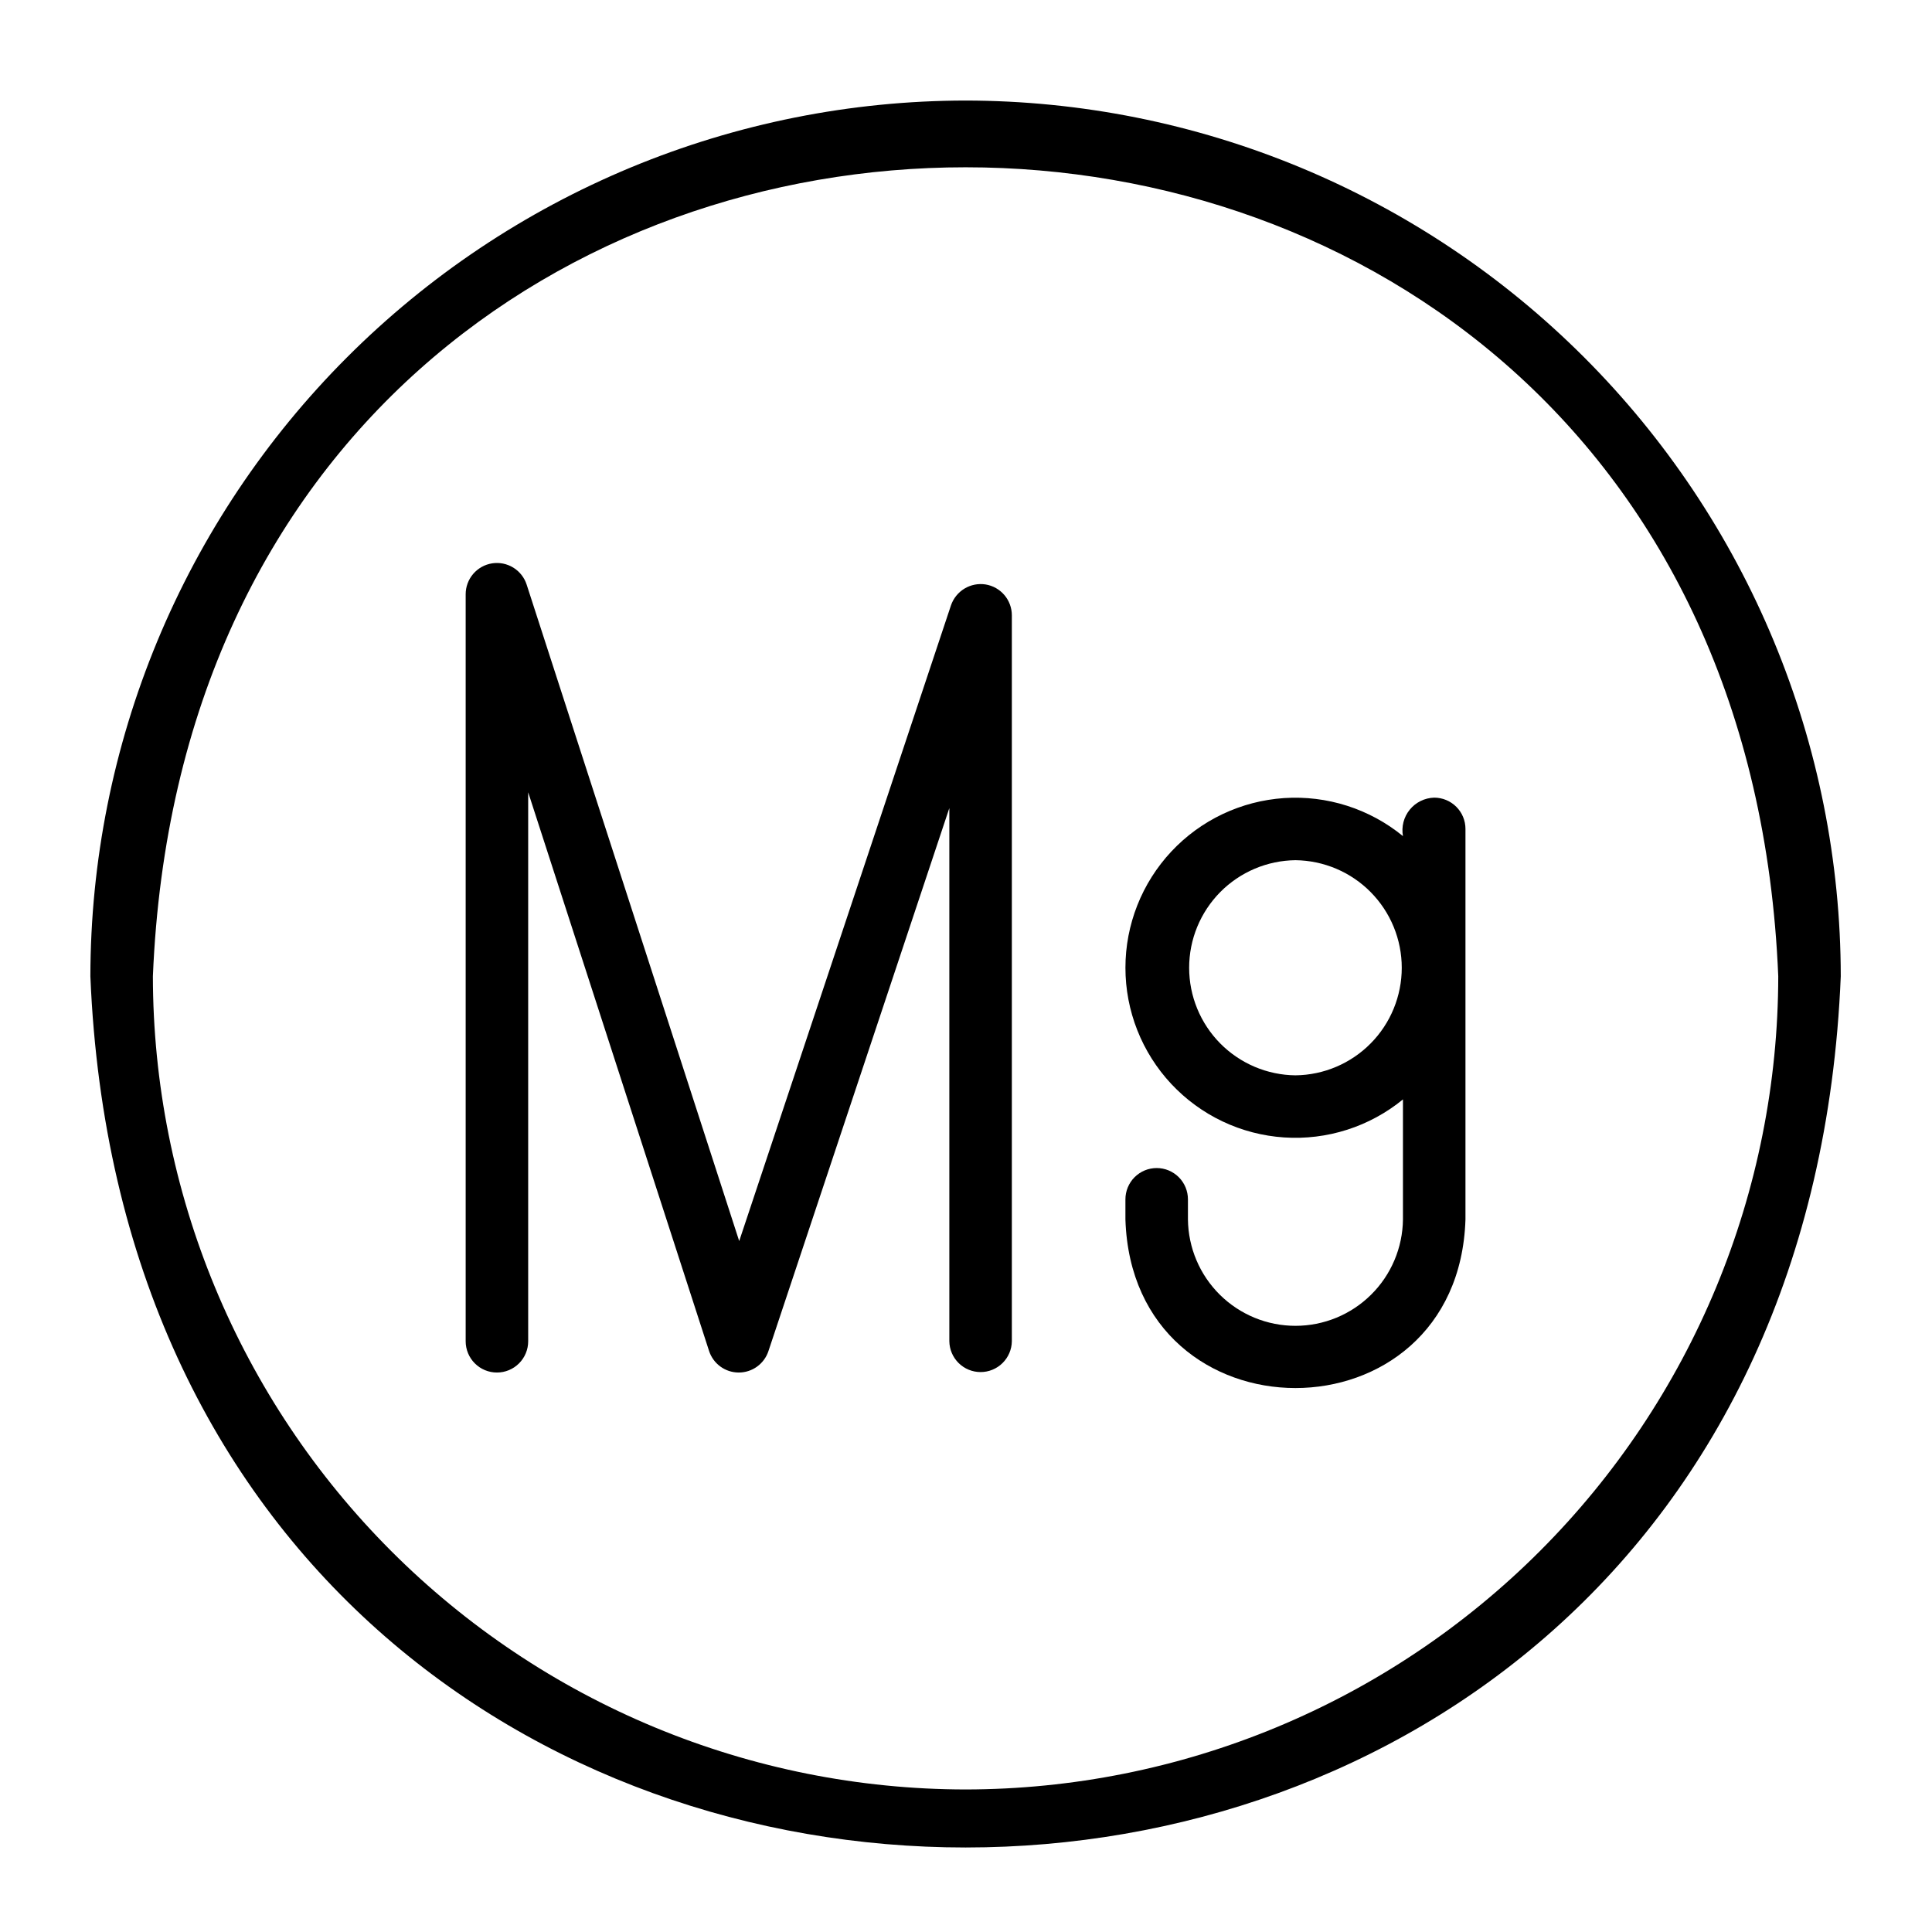 <svg xmlns="http://www.w3.org/2000/svg" xmlns:xlink="http://www.w3.org/1999/xlink" width="1000" zoomAndPan="magnify" viewBox="0 0 750 750" height="1000" preserveAspectRatio="xMidYMid meet" version="1.0"><defs><clipPath id="089963cf46"><path d="M 35.082 39 L 714.582 39 L 714.582 718 L 35.082 718 Z M 35.082 39 " clip-rule="nonzero"/></clipPath></defs><g clip-path="url(#089963cf46)"><path fill="#000000" d="M 374.832 39.031 C 369.273 39.035 363.719 39.18 358.168 39.457 C 352.617 39.734 347.074 40.152 341.543 40.703 C 336.012 41.25 330.496 41.938 325 42.758 C 319.504 43.578 314.027 44.535 308.578 45.625 C 303.125 46.715 297.707 47.938 292.316 49.293 C 286.926 50.648 281.57 52.137 276.25 53.754 C 270.934 55.371 265.656 57.121 260.426 58.996 C 255.191 60.875 250.012 62.879 244.875 65.008 C 239.742 67.141 234.664 69.398 229.641 71.777 C 224.613 74.156 219.652 76.66 214.75 79.285 C 209.852 81.906 205.016 84.652 200.25 87.512 C 195.484 90.371 190.789 93.348 186.168 96.441 C 181.547 99.531 177.004 102.734 172.539 106.047 C 168.078 109.363 163.695 112.785 159.402 116.312 C 155.105 119.844 150.898 123.477 146.777 127.211 C 142.66 130.945 138.637 134.781 134.707 138.715 C 130.773 142.645 126.941 146.672 123.211 150.793 C 119.477 154.914 115.848 159.125 112.32 163.422 C 108.793 167.723 105.371 172.105 102.062 176.574 C 98.75 181.039 95.547 185.586 92.457 190.207 C 89.367 194.832 86.395 199.527 83.535 204.297 C 80.676 209.066 77.934 213.906 75.312 218.809 C 72.691 223.715 70.191 228.68 67.812 233.707 C 65.43 238.73 63.176 243.812 61.047 248.953 C 58.918 254.09 56.914 259.277 55.039 264.512 C 53.16 269.746 51.414 275.027 49.797 280.348 C 48.18 285.668 46.695 291.027 45.34 296.422 C 43.984 301.816 42.762 307.238 41.676 312.691 C 40.586 318.148 39.629 323.625 38.809 329.125 C 37.988 334.625 37.305 340.145 36.754 345.68 C 36.203 351.215 35.789 356.758 35.512 362.312 C 35.23 367.867 35.09 373.426 35.082 378.988 C 53.742 829.992 695.992 829.863 714.582 378.988 C 714.578 373.426 714.434 367.867 714.156 362.312 C 713.879 356.758 713.465 351.211 712.914 345.676 C 712.363 340.141 711.676 334.625 710.855 329.125 C 710.035 323.621 709.082 318.145 707.992 312.691 C 706.902 307.238 705.68 301.812 704.324 296.418 C 702.973 291.023 701.484 285.668 699.867 280.344 C 698.25 275.023 696.504 269.746 694.629 264.508 C 692.754 259.273 690.75 254.086 688.617 248.949 C 686.488 243.812 684.234 238.73 681.855 233.703 C 679.477 228.676 676.977 223.711 674.352 218.809 C 671.73 213.902 668.988 209.066 666.129 204.297 C 663.27 199.527 660.297 194.832 657.207 190.207 C 654.117 185.582 650.918 181.039 647.605 176.57 C 644.293 172.105 640.871 167.723 637.348 163.422 C 633.82 159.125 630.188 154.914 626.457 150.793 C 622.723 146.672 618.891 142.645 614.961 138.711 C 611.031 134.781 607.004 130.945 602.887 127.211 C 598.77 123.473 594.562 119.844 590.266 116.312 C 585.969 112.785 581.59 109.363 577.125 106.047 C 572.66 102.734 568.117 99.531 563.496 96.441 C 558.875 93.348 554.184 90.371 549.414 87.512 C 544.648 84.648 539.816 81.906 534.914 79.285 C 530.012 76.66 525.051 74.156 520.027 71.777 C 515.004 69.398 509.926 67.141 504.789 65.008 C 499.656 62.879 494.473 60.875 489.238 58.996 C 484.008 57.121 478.73 55.371 473.414 53.754 C 468.098 52.137 462.742 50.648 457.352 49.293 C 451.961 47.938 446.539 46.715 441.09 45.625 C 435.637 44.535 430.164 43.578 424.664 42.758 C 419.168 41.938 413.652 41.25 408.121 40.703 C 402.59 40.152 397.051 39.734 391.5 39.457 C 385.945 39.18 380.391 39.035 374.832 39.031 Z M 374.832 694.668 C 369.672 694.66 364.512 694.527 359.359 694.27 C 354.203 694.012 349.059 693.625 343.922 693.113 C 338.785 692.602 333.664 691.965 328.559 691.203 C 323.453 690.441 318.371 689.555 313.309 688.543 C 308.25 687.531 303.215 686.395 298.211 685.137 C 293.203 683.879 288.23 682.496 283.293 680.992 C 278.355 679.492 273.457 677.867 268.598 676.125 C 263.738 674.383 258.926 672.52 254.16 670.543 C 249.391 668.562 244.676 666.469 240.008 664.258 C 235.344 662.047 230.738 659.723 226.188 657.289 C 221.633 654.852 217.145 652.305 212.719 649.648 C 208.293 646.992 203.934 644.227 199.645 641.355 C 195.352 638.484 191.137 635.512 186.988 632.434 C 182.844 629.355 178.777 626.18 174.789 622.902 C 170.801 619.625 166.891 616.254 163.066 612.785 C 159.242 609.316 155.508 605.754 151.855 602.102 C 148.207 598.449 144.648 594.711 141.184 590.887 C 137.715 587.059 134.344 583.148 131.07 579.156 C 127.797 575.164 124.621 571.098 121.543 566.949 C 118.469 562.801 115.496 558.578 112.629 554.285 C 109.758 549.992 106.996 545.633 104.344 541.203 C 101.688 536.773 99.141 532.281 96.707 527.727 C 94.273 523.176 91.949 518.562 89.742 513.895 C 87.531 509.227 85.438 504.508 83.461 499.738 C 81.48 494.969 79.621 490.152 77.879 485.289 C 76.137 480.43 74.516 475.527 73.016 470.586 C 71.512 465.645 70.133 460.668 68.875 455.66 C 67.617 450.652 66.484 445.613 65.473 440.551 C 64.461 435.484 63.574 430.398 62.812 425.293 C 62.051 420.184 61.414 415.059 60.902 409.922 C 60.391 404.781 60.008 399.633 59.746 394.473 C 59.488 389.316 59.355 384.152 59.352 378.988 C 76.676 -39.801 673.055 -39.68 690.316 378.992 C 690.309 384.156 690.176 389.316 689.918 394.477 C 689.66 399.633 689.277 404.781 688.766 409.922 C 688.254 415.062 687.617 420.184 686.855 425.293 C 686.094 430.402 685.207 435.488 684.195 440.551 C 683.184 445.617 682.051 450.652 680.793 455.664 C 679.531 460.672 678.152 465.648 676.652 470.59 C 675.148 475.527 673.527 480.43 671.785 485.293 C 670.043 490.152 668.184 494.969 666.207 499.742 C 664.227 504.512 662.133 509.23 659.926 513.898 C 657.715 518.566 655.395 523.176 652.961 527.73 C 650.523 532.285 647.98 536.773 645.324 541.203 C 642.668 545.633 639.906 549.996 637.039 554.289 C 634.168 558.582 631.195 562.801 628.121 566.949 C 625.047 571.098 621.871 575.168 618.594 579.16 C 615.32 583.152 611.949 587.059 608.484 590.887 C 605.016 594.711 601.457 598.453 597.809 602.105 C 594.16 605.758 590.422 609.316 586.598 612.785 C 582.773 616.254 578.867 619.625 574.879 622.902 C 570.887 626.18 566.82 629.359 562.676 632.434 C 558.531 635.512 554.312 638.488 550.02 641.355 C 545.73 644.227 541.371 646.992 536.945 649.648 C 532.52 652.305 528.031 654.852 523.48 657.289 C 518.93 659.723 514.32 662.047 509.656 664.258 C 504.992 666.469 500.273 668.562 495.508 670.543 C 490.738 672.523 485.926 674.383 481.066 676.125 C 476.211 677.867 471.312 679.492 466.371 680.992 C 461.434 682.496 456.461 683.879 451.457 685.137 C 446.449 686.395 441.418 687.531 436.355 688.543 C 431.293 689.555 426.211 690.441 421.105 691.203 C 416 691.965 410.879 692.602 405.746 693.113 C 400.609 693.625 395.461 694.012 390.309 694.27 C 385.152 694.527 379.996 694.66 374.832 694.668 Z M 374.832 694.668 " fill-opacity="1" fill-rule="nonzero"/></g><path fill="#000000" d="M 382.605 226.883 C 381.902 226.773 381.191 226.723 380.48 226.738 C 379.766 226.75 379.059 226.828 378.359 226.965 C 377.656 227.102 376.977 227.301 376.309 227.559 C 375.645 227.816 375.008 228.129 374.395 228.5 C 373.785 228.871 373.211 229.289 372.676 229.762 C 372.137 230.23 371.645 230.746 371.199 231.301 C 370.754 231.859 370.359 232.449 370.016 233.074 C 369.672 233.703 369.387 234.352 369.156 235.031 L 286.957 481.781 L 204.449 226.949 C 204.227 226.266 203.949 225.609 203.613 224.977 C 203.273 224.344 202.883 223.746 202.441 223.18 C 201.996 222.617 201.508 222.098 200.973 221.621 C 200.438 221.145 199.863 220.715 199.254 220.34 C 198.641 219.965 198.004 219.648 197.336 219.387 C 196.668 219.125 195.984 218.922 195.281 218.781 C 194.578 218.641 193.867 218.562 193.152 218.551 C 192.434 218.535 191.723 218.586 191.012 218.695 C 190.305 218.809 189.613 218.98 188.934 219.215 C 188.258 219.449 187.605 219.742 186.98 220.094 C 186.355 220.445 185.766 220.848 185.211 221.301 C 184.656 221.758 184.148 222.258 183.68 222.801 C 183.215 223.348 182.801 223.93 182.438 224.547 C 182.078 225.168 181.77 225.812 181.523 226.484 C 181.273 227.16 181.086 227.848 180.961 228.555 C 180.836 229.262 180.773 229.973 180.773 230.691 L 180.773 520.672 C 180.773 521.469 180.852 522.258 181.008 523.043 C 181.16 523.824 181.391 524.582 181.695 525.32 C 182 526.055 182.375 526.754 182.816 527.418 C 183.262 528.082 183.762 528.695 184.328 529.258 C 184.891 529.82 185.504 530.324 186.164 530.77 C 186.828 531.211 187.527 531.586 188.262 531.891 C 189 532.195 189.758 532.426 190.539 532.582 C 191.32 532.738 192.109 532.812 192.906 532.812 C 193.703 532.812 194.492 532.738 195.273 532.582 C 196.055 532.426 196.812 532.195 197.551 531.891 C 198.285 531.586 198.984 531.211 199.648 530.77 C 200.312 530.324 200.922 529.82 201.488 529.258 C 202.051 528.695 202.555 528.082 202.996 527.418 C 203.438 526.754 203.812 526.055 204.117 525.32 C 204.422 524.582 204.652 523.824 204.809 523.043 C 204.965 522.258 205.039 521.469 205.039 520.672 L 205.039 307.562 L 275.25 524.414 C 275.445 525.02 275.688 525.602 275.973 526.168 C 276.262 526.734 276.59 527.277 276.965 527.793 C 277.336 528.305 277.746 528.789 278.191 529.238 C 278.641 529.688 279.121 530.102 279.633 530.477 C 280.145 530.852 280.684 531.184 281.25 531.473 C 281.812 531.766 282.398 532.008 283 532.207 C 283.605 532.406 284.219 532.555 284.844 532.656 C 285.473 532.758 286.102 532.812 286.738 532.812 C 287.371 532.816 288.004 532.77 288.629 532.672 C 289.258 532.578 289.875 532.434 290.48 532.238 C 291.082 532.047 291.668 531.809 292.238 531.523 C 292.805 531.238 293.344 530.91 293.859 530.539 C 294.375 530.168 294.859 529.762 295.312 529.312 C 295.766 528.867 296.18 528.387 296.555 527.879 C 296.93 527.367 297.266 526.828 297.559 526.266 C 297.852 525.699 298.098 525.117 298.297 524.516 L 368.531 313.695 L 368.531 520.672 C 368.543 521.461 368.629 522.242 368.793 523.016 C 368.957 523.789 369.195 524.539 369.504 525.266 C 369.816 525.988 370.191 526.68 370.637 527.332 C 371.082 527.984 371.586 528.586 372.148 529.141 C 372.711 529.695 373.32 530.191 373.977 530.625 C 374.637 531.062 375.332 531.43 376.062 531.727 C 376.793 532.027 377.543 532.254 378.32 532.406 C 379.094 532.559 379.875 532.633 380.664 532.633 C 381.453 532.633 382.234 532.559 383.008 532.406 C 383.785 532.254 384.535 532.027 385.266 531.727 C 385.996 531.43 386.691 531.062 387.348 530.625 C 388.008 530.191 388.617 529.695 389.18 529.141 C 389.742 528.586 390.246 527.984 390.691 527.332 C 391.137 526.68 391.512 525.988 391.824 525.262 C 392.133 524.539 392.371 523.789 392.535 523.016 C 392.699 522.242 392.785 521.461 392.797 520.672 L 392.797 238.871 C 392.797 238.156 392.734 237.445 392.609 236.742 C 392.484 236.039 392.297 235.352 392.051 234.68 C 391.805 234.008 391.5 233.363 391.141 232.746 C 390.781 232.129 390.367 231.547 389.906 231.004 C 389.441 230.457 388.934 229.957 388.383 229.504 C 387.832 229.047 387.246 228.645 386.621 228.293 C 386 227.941 385.352 227.648 384.676 227.41 C 384.004 227.176 383.312 227 382.605 226.883 Z M 382.605 226.883 " fill-opacity="1" fill-rule="nonzero"/><path fill="#000000" d="M 556.758 309.645 C 556.305 309.656 555.852 309.691 555.398 309.754 C 554.949 309.812 554.5 309.898 554.059 310.008 C 553.617 310.117 553.18 310.25 552.754 310.406 C 552.324 310.562 551.906 310.738 551.5 310.941 C 551.09 311.141 550.691 311.363 550.309 311.609 C 549.922 311.852 549.555 312.117 549.195 312.398 C 548.84 312.684 548.5 312.984 548.176 313.305 C 547.852 313.625 547.547 313.965 547.262 314.316 C 546.973 314.672 546.707 315.039 546.457 315.422 C 546.211 315.805 545.984 316.199 545.777 316.605 C 545.574 317.012 545.391 317.43 545.23 317.855 C 545.07 318.281 544.934 318.715 544.82 319.156 C 544.707 319.598 544.617 320.047 544.551 320.496 C 544.488 320.949 544.445 321.402 544.43 321.855 C 544.414 322.312 544.422 322.766 544.453 323.223 C 544.488 323.676 544.543 324.129 544.625 324.574 C 543.023 323.266 541.363 322.031 539.645 320.879 C 537.93 319.723 536.16 318.652 534.344 317.664 C 532.523 316.68 530.664 315.777 528.762 314.965 C 526.859 314.152 524.922 313.43 522.949 312.801 C 520.98 312.172 518.984 311.633 516.961 311.191 C 514.941 310.75 512.902 310.402 510.852 310.152 C 508.797 309.902 506.734 309.75 504.668 309.691 C 502.602 309.637 500.535 309.676 498.469 309.812 C 496.406 309.953 494.352 310.188 492.309 310.52 C 490.266 310.848 488.246 311.273 486.242 311.797 C 484.242 312.32 482.266 312.934 480.324 313.641 C 478.379 314.348 476.473 315.145 474.602 316.031 C 472.73 316.918 470.91 317.891 469.129 318.949 C 467.352 320.008 465.629 321.148 463.957 322.367 C 462.285 323.59 460.676 324.887 459.129 326.258 C 457.578 327.629 456.098 329.074 454.684 330.586 C 453.27 332.098 451.93 333.672 450.668 335.309 C 449.402 336.945 448.215 338.641 447.109 340.391 C 446.004 342.141 444.98 343.938 444.043 345.785 C 443.105 347.629 442.258 349.516 441.5 351.441 C 440.738 353.367 440.07 355.324 439.496 357.312 C 438.922 359.301 438.438 361.309 438.051 363.344 C 437.664 365.379 437.375 367.426 437.18 369.484 C 436.988 371.547 436.891 373.613 436.891 375.684 C 436.891 377.754 436.988 379.82 437.18 381.879 C 437.375 383.941 437.664 385.988 438.051 388.023 C 438.438 390.055 438.922 392.066 439.496 394.055 C 440.07 396.043 440.738 398 441.5 399.926 C 442.258 401.852 443.105 403.738 444.043 405.582 C 444.98 407.43 446.004 409.227 447.109 410.977 C 448.215 412.727 449.402 414.418 450.668 416.059 C 451.93 417.695 453.27 419.27 454.684 420.781 C 456.098 422.293 457.578 423.734 459.129 425.109 C 460.676 426.48 462.285 427.777 463.957 428.996 C 465.629 430.219 467.352 431.359 469.129 432.418 C 470.91 433.477 472.734 434.449 474.602 435.336 C 476.473 436.223 478.379 437.02 480.324 437.727 C 482.266 438.434 484.242 439.047 486.242 439.57 C 488.246 440.09 490.266 440.516 492.309 440.848 C 494.352 441.18 496.406 441.414 498.469 441.551 C 500.535 441.691 502.602 441.73 504.668 441.676 C 506.734 441.617 508.797 441.465 510.852 441.215 C 512.902 440.965 514.941 440.617 516.961 440.176 C 518.984 439.73 520.98 439.195 522.949 438.566 C 524.922 437.934 526.859 437.215 528.762 436.402 C 530.664 435.59 532.523 434.688 534.344 433.699 C 536.16 432.711 537.93 431.641 539.645 430.488 C 541.363 429.332 543.023 428.102 544.625 426.789 L 544.625 473.395 C 544.609 474.75 544.527 476.105 544.379 477.453 C 544.234 478.805 544.02 480.145 543.742 481.473 C 543.465 482.801 543.121 484.113 542.715 485.41 C 542.312 486.707 541.844 487.98 541.312 489.23 C 540.785 490.48 540.195 491.699 539.543 492.895 C 538.895 494.086 538.191 495.242 537.43 496.367 C 536.668 497.492 535.852 498.574 534.984 499.621 C 534.117 500.664 533.199 501.664 532.234 502.617 C 531.27 503.574 530.262 504.477 529.207 505.336 C 528.156 506.191 527.062 506.992 525.93 507.742 C 524.801 508.492 523.633 509.184 522.434 509.82 C 521.234 510.457 520.008 511.035 518.754 511.551 C 517.496 512.066 516.219 512.52 514.922 512.91 C 513.621 513.301 512.305 513.629 510.977 513.891 C 509.645 514.156 508.301 514.352 506.953 514.484 C 505.602 514.617 504.246 514.684 502.891 514.684 C 501.531 514.684 500.18 514.617 498.828 514.484 C 497.477 514.352 496.137 514.156 494.805 513.891 C 493.473 513.629 492.16 513.301 490.859 512.91 C 489.559 512.52 488.281 512.066 487.027 511.551 C 485.773 511.031 484.543 510.457 483.344 509.82 C 482.145 509.184 480.98 508.492 479.848 507.742 C 478.719 506.992 477.625 506.191 476.574 505.332 C 475.52 504.477 474.512 503.57 473.547 502.617 C 472.578 501.664 471.664 500.664 470.797 499.617 C 469.93 498.574 469.113 497.492 468.352 496.367 C 467.59 495.242 466.883 494.086 466.234 492.895 C 465.586 491.699 464.996 490.48 464.469 489.23 C 463.938 487.98 463.469 486.707 463.062 485.41 C 462.656 484.113 462.316 482.801 462.039 481.473 C 461.762 480.145 461.547 478.805 461.398 477.453 C 461.254 476.105 461.172 474.75 461.156 473.391 L 461.156 465.574 C 461.156 464.777 461.078 463.988 460.922 463.207 C 460.766 462.422 460.539 461.664 460.234 460.926 C 459.926 460.191 459.555 459.492 459.109 458.828 C 458.668 458.164 458.164 457.551 457.602 456.988 C 457.039 456.426 456.426 455.922 455.762 455.48 C 455.102 455.035 454.402 454.66 453.664 454.355 C 452.93 454.051 452.172 453.82 451.391 453.664 C 450.609 453.512 449.82 453.434 449.023 453.434 C 448.227 453.434 447.438 453.512 446.656 453.664 C 445.875 453.82 445.113 454.051 444.379 454.355 C 443.645 454.66 442.945 455.035 442.281 455.48 C 441.617 455.922 441.004 456.426 440.441 456.988 C 439.879 457.551 439.375 458.164 438.934 458.828 C 438.492 459.492 438.117 460.191 437.812 460.926 C 437.508 461.664 437.277 462.422 437.121 463.207 C 436.965 463.988 436.887 464.777 436.887 465.574 L 436.887 473.395 C 439.652 560.637 566.121 560.668 568.891 473.391 L 568.891 321.785 C 568.891 320.988 568.816 320.199 568.66 319.418 C 568.504 318.637 568.273 317.875 567.969 317.141 C 567.664 316.402 567.293 315.703 566.848 315.039 C 566.406 314.379 565.902 313.762 565.34 313.199 C 564.777 312.637 564.164 312.133 563.5 311.691 C 562.84 311.246 562.141 310.871 561.402 310.566 C 560.668 310.262 559.906 310.031 559.125 309.879 C 558.344 309.723 557.555 309.645 556.758 309.645 Z M 502.891 417.441 C 501.535 417.426 500.18 417.344 498.832 417.199 C 497.484 417.051 496.145 416.836 494.816 416.559 C 493.488 416.281 492.176 415.941 490.879 415.535 C 489.586 415.129 488.312 414.66 487.062 414.129 C 485.816 413.598 484.594 413.008 483.402 412.359 C 482.211 411.711 481.055 411.004 479.93 410.242 C 478.809 409.48 477.723 408.664 476.68 407.797 C 475.637 406.93 474.637 406.012 473.684 405.047 C 472.73 404.082 471.824 403.07 470.969 402.02 C 470.113 400.965 469.309 399.871 468.562 398.738 C 467.812 397.605 467.117 396.441 466.484 395.242 C 465.848 394.039 465.273 392.812 464.758 391.555 C 464.242 390.301 463.789 389.023 463.395 387.723 C 463.004 386.422 462.68 385.105 462.414 383.773 C 462.152 382.441 461.953 381.098 461.824 379.746 C 461.691 378.395 461.625 377.043 461.625 375.684 C 461.625 374.324 461.691 372.973 461.824 371.621 C 461.953 370.27 462.152 368.926 462.414 367.594 C 462.68 366.262 463.004 364.945 463.395 363.645 C 463.789 362.344 464.242 361.066 464.758 359.812 C 465.273 358.555 465.848 357.328 466.484 356.129 C 467.121 354.926 467.812 353.762 468.562 352.629 C 469.312 351.496 470.113 350.402 470.969 349.352 C 471.824 348.297 472.73 347.285 473.684 346.32 C 474.637 345.355 475.637 344.438 476.68 343.57 C 477.723 342.703 478.809 341.887 479.93 341.125 C 481.055 340.363 482.211 339.656 483.402 339.008 C 484.594 338.359 485.816 337.77 487.066 337.238 C 488.316 336.707 489.586 336.242 490.883 335.836 C 492.176 335.43 493.488 335.086 494.816 334.809 C 496.145 334.531 497.484 334.32 498.832 334.172 C 500.184 334.023 501.535 333.941 502.891 333.926 C 504.25 333.941 505.602 334.023 506.953 334.172 C 508.301 334.32 509.641 334.531 510.969 334.809 C 512.297 335.086 513.609 335.43 514.902 335.836 C 516.199 336.242 517.469 336.711 518.719 337.238 C 519.969 337.77 521.188 338.359 522.383 339.008 C 523.574 339.656 524.73 340.363 525.855 341.125 C 526.977 341.887 528.059 342.703 529.105 343.57 C 530.148 344.441 531.145 345.355 532.102 346.32 C 533.055 347.289 533.961 348.297 534.816 349.352 C 535.672 350.406 536.473 351.5 537.223 352.629 C 537.973 353.762 538.664 354.93 539.301 356.129 C 539.934 357.328 540.512 358.555 541.027 359.812 C 541.543 361.066 541.996 362.348 542.387 363.648 C 542.777 364.945 543.105 366.262 543.367 367.594 C 543.633 368.926 543.828 370.27 543.961 371.621 C 544.094 372.973 544.16 374.328 544.16 375.684 C 544.16 377.043 544.094 378.398 543.961 379.75 C 543.828 381.102 543.633 382.441 543.367 383.773 C 543.105 385.105 542.777 386.422 542.387 387.723 C 541.996 389.023 541.543 390.301 541.027 391.559 C 540.512 392.812 539.934 394.043 539.301 395.242 C 538.664 396.441 537.973 397.605 537.223 398.738 C 536.473 399.871 535.672 400.965 534.816 402.02 C 533.957 403.074 533.055 404.082 532.098 405.047 C 531.145 406.012 530.145 406.93 529.102 407.797 C 528.059 408.668 526.977 409.48 525.852 410.242 C 524.73 411.004 523.57 411.711 522.379 412.359 C 521.188 413.012 519.969 413.602 518.719 414.129 C 517.469 414.66 516.195 415.129 514.902 415.535 C 513.605 415.941 512.293 416.281 510.965 416.559 C 509.637 416.836 508.301 417.051 506.949 417.199 C 505.602 417.344 504.25 417.426 502.891 417.441 Z M 502.891 417.441 " fill-opacity="1" fill-rule="nonzero"/></svg>
